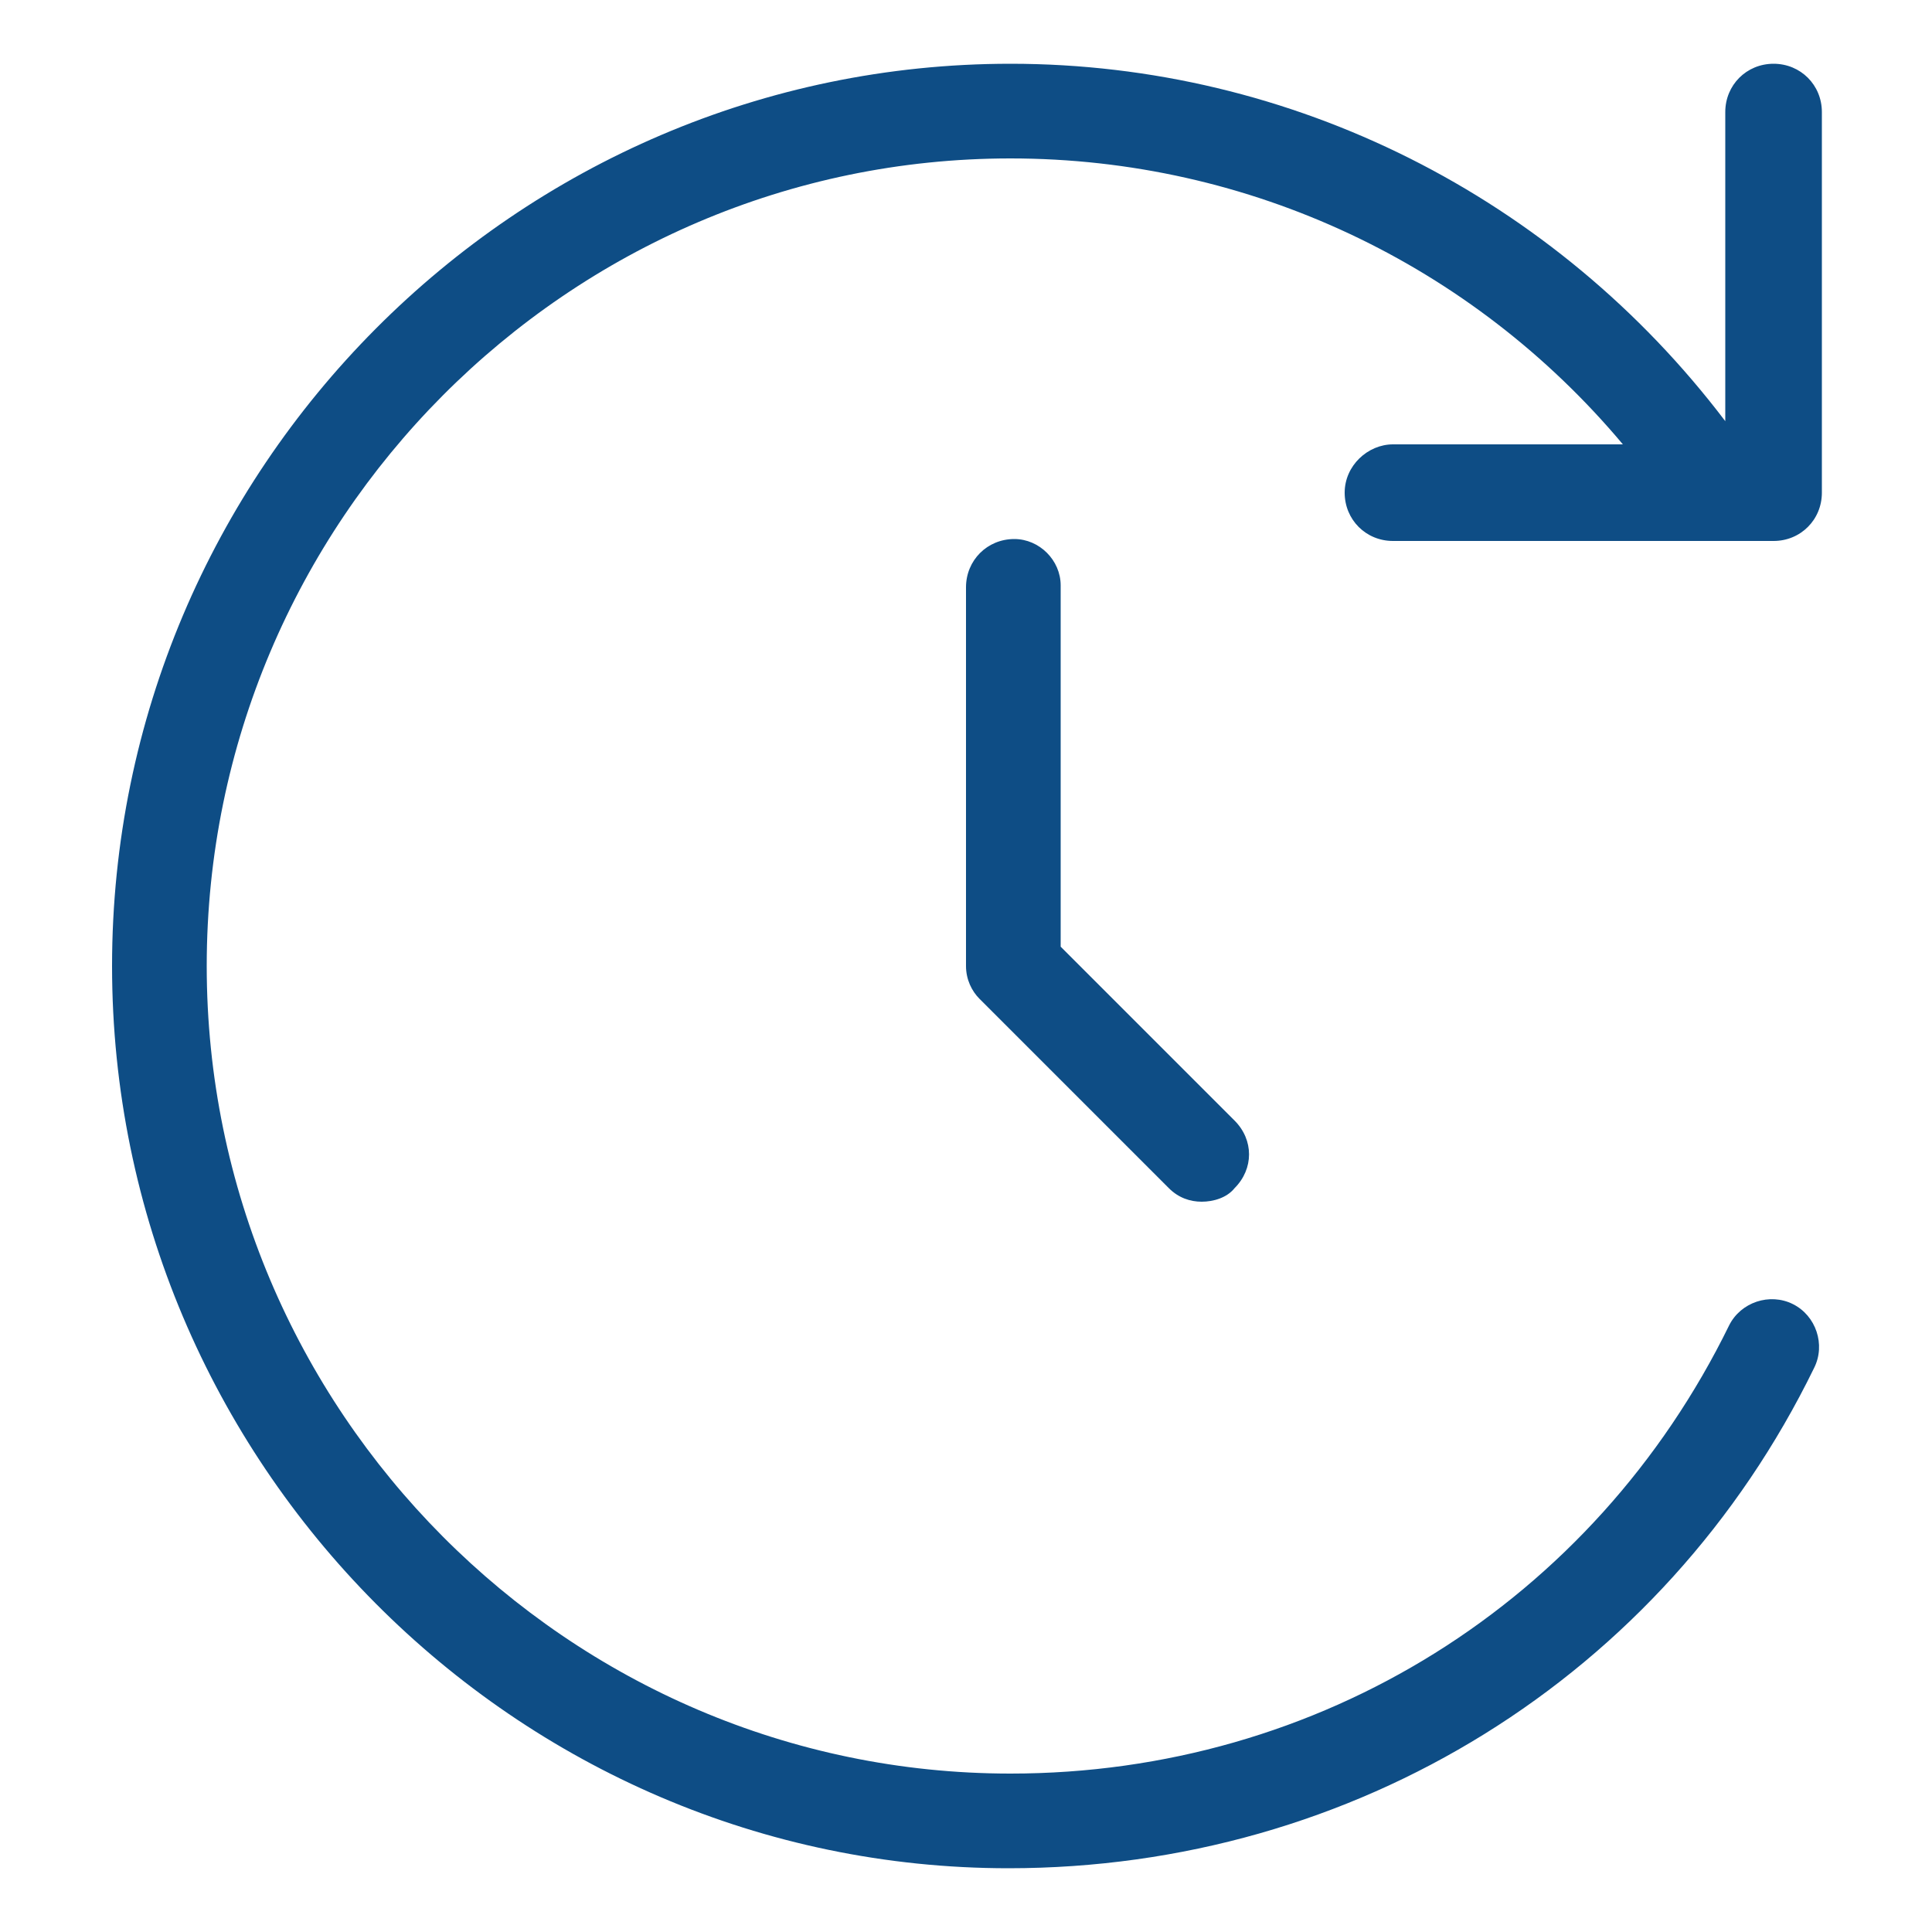 <?xml version="1.0" encoding="utf-8"?>
<!-- Generator: Adobe Illustrator 28.0.0, SVG Export Plug-In . SVG Version: 6.00 Build 0)  -->
<svg version="1.1" id="Layer_1" xmlns="http://www.w3.org/2000/svg" xmlns:xlink="http://www.w3.org/1999/xlink" x="0px" y="0px"
	 viewBox="0 0 100 100" style="enable-background:new 0 0 100 100;" xml:space="preserve">
<style type="text/css">
	.st0{fill:#0E4D85;}
</style>
<path id="time-forward" class="st0" d="M72.1,23H84C76.2,13.7,64.7,8.2,52.3,8.2C29.4,8.2,10.7,27,10.7,50s18.7,41.8,41.6,41.8
	c16,0,30.2-8.9,37.2-23.2c0.6-1.2,2.1-1.7,3.3-1.1c1.2,0.6,1.7,2.1,1.1,3.3c-7.8,16-23.8,25.9-41.7,25.9C26.7,96.7,5.8,75.7,5.8,50
	S26.7,3.3,52.3,3.3c14.6,0,28.2,6.9,37,18.5v-16c0-1.4,1.1-2.5,2.5-2.5c1.4,0,2.5,1.1,2.5,2.5v19.7c0,1.4-1.1,2.5-2.5,2.5H72.1
	c-1.4,0-2.5-1.1-2.5-2.5S70.8,23,72.1,23z M52.5,27.9c-1.4,0-2.5,1.1-2.5,2.5V50c0,0.7,0.3,1.3,0.7,1.7l9.8,9.8
	c0.5,0.5,1.1,0.7,1.7,0.7s1.3-0.2,1.7-0.7c1-1,1-2.5,0-3.5L54.9,49V30.3C54.9,29,53.8,27.9,52.5,27.9L52.5,27.9z"/>
</svg>
